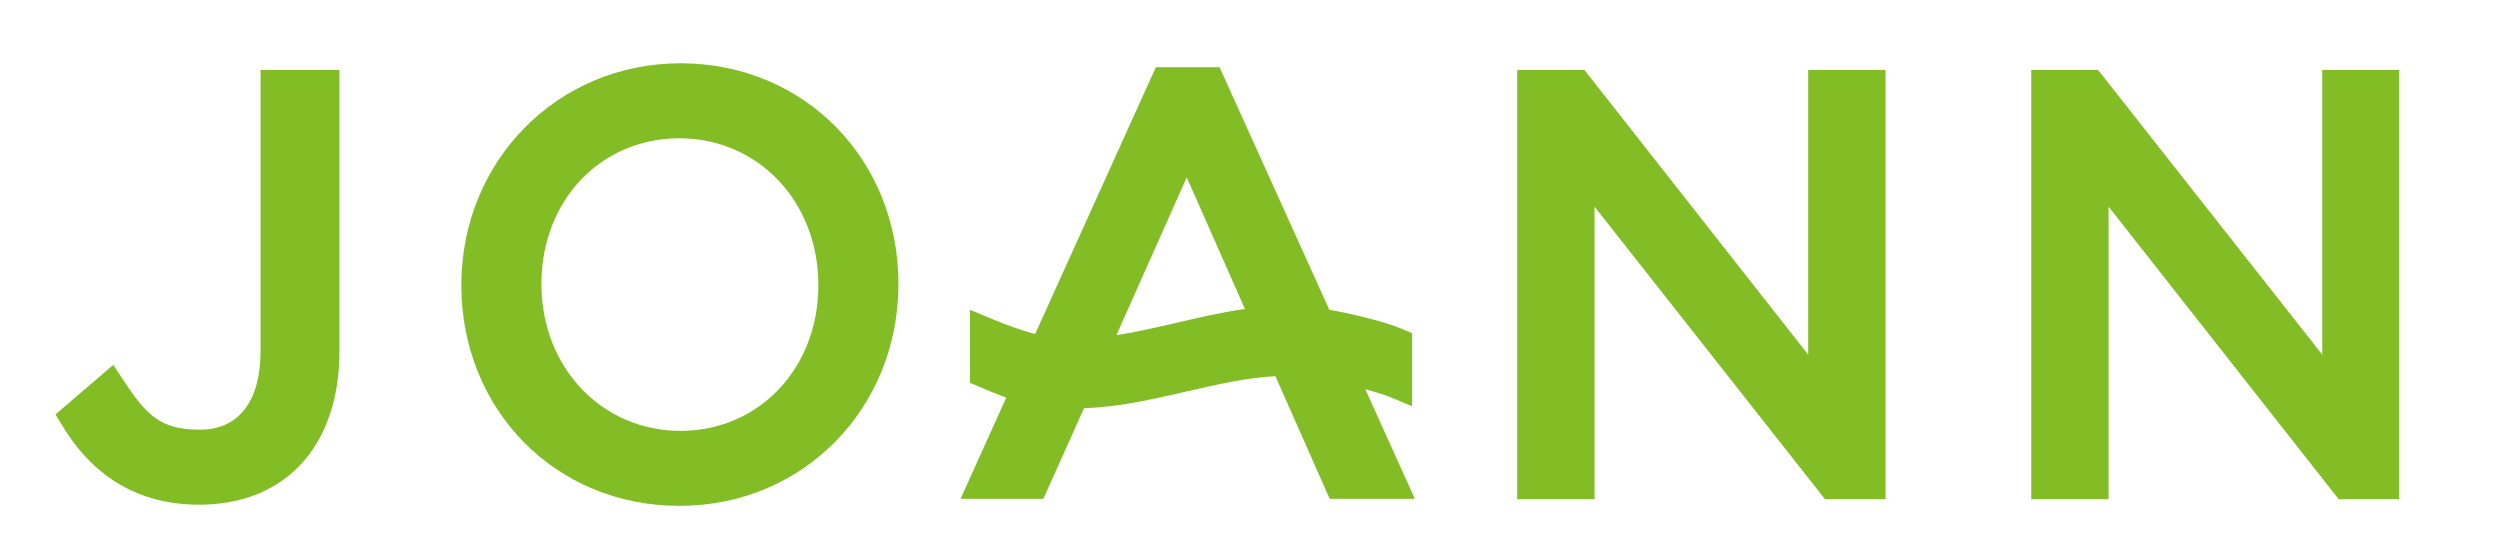 <?xml version="1.0" encoding="UTF-8"?>
<svg id="layer" xmlns="http://www.w3.org/2000/svg" version="1.1" viewBox="0 0 640 142">
  <!-- Generator: Adobe Illustrator 29.4.0, SVG Export Plug-In . SVG Version: 2.1.0 Build 152)  -->
  <defs>
    <style>
      .st0 {
        fill: #83bd25;
      }
    </style>
  </defs>
  <path class="st0" d="M66.7,90c0,12.7-5.6,20-15.5,20s-13.5-3.4-19.5-12.5l-2.7-4.1-14.8,12.7,1.9,3.1c8.1,13.3,19.9,20,34.9,20,22.1,0,35.9-15.1,35.9-39.3V17.9h-20.2v72.1Z"/>
  <path class="st0" d="M209.5,73c0,21.3-15.2,37.3-35.3,37.3s-35.6-16.2-35.6-37.6,15.2-37.3,35.3-37.3,35.6,16.1,35.6,37.6M174.2,16.2c-31.5,0-56.1,25-56.1,56.8s24,56.5,55.8,56.5,56.1-25,56.1-56.8-24-56.5-55.8-56.5"/>
  <polygon class="st0" points="462.9 17.9 462.9 90.8 405.6 17.9 388.4 17.9 388.4 127.8 408.2 127.8 408.2 52.9 467.2 127.8 482.7 127.8 482.7 17.9 462.9 17.9"/>
  <polygon class="st0" points="594.5 17.9 594.5 90.8 537.1 17.9 520 17.9 520 127.8 539.8 127.8 539.8 52.9 598.7 127.8 614.2 127.8 614.2 17.9 594.5 17.9"/>
  <path class="st0" d="M285.8,85.8l18-40.4,14.9,33.7c-5.9.8-11.7,2.2-17.4,3.5-5.2,1.2-10.3,2.4-15.5,3.2M355.5,101.5l6,2.5v-18.7l-2.6-1.1c-4.4-1.9-13.4-4-18.6-4.9l-28.1-62.1h-16.3l-30.9,68.3c-3.5-.9-7.6-2.4-10.7-3.7l-6-2.5v18.7l2.6,1.1c2.1.9,4.5,1.9,6.7,2.7l-11.7,25.9h21.2l10.4-23.2c9-.3,17.6-2.3,25.9-4.2,7.9-1.8,15.4-3.6,23.1-4l13.9,31.4h21.8l-12.7-28.1c2.7.8,5,1.5,6,1.9"/>
</svg>